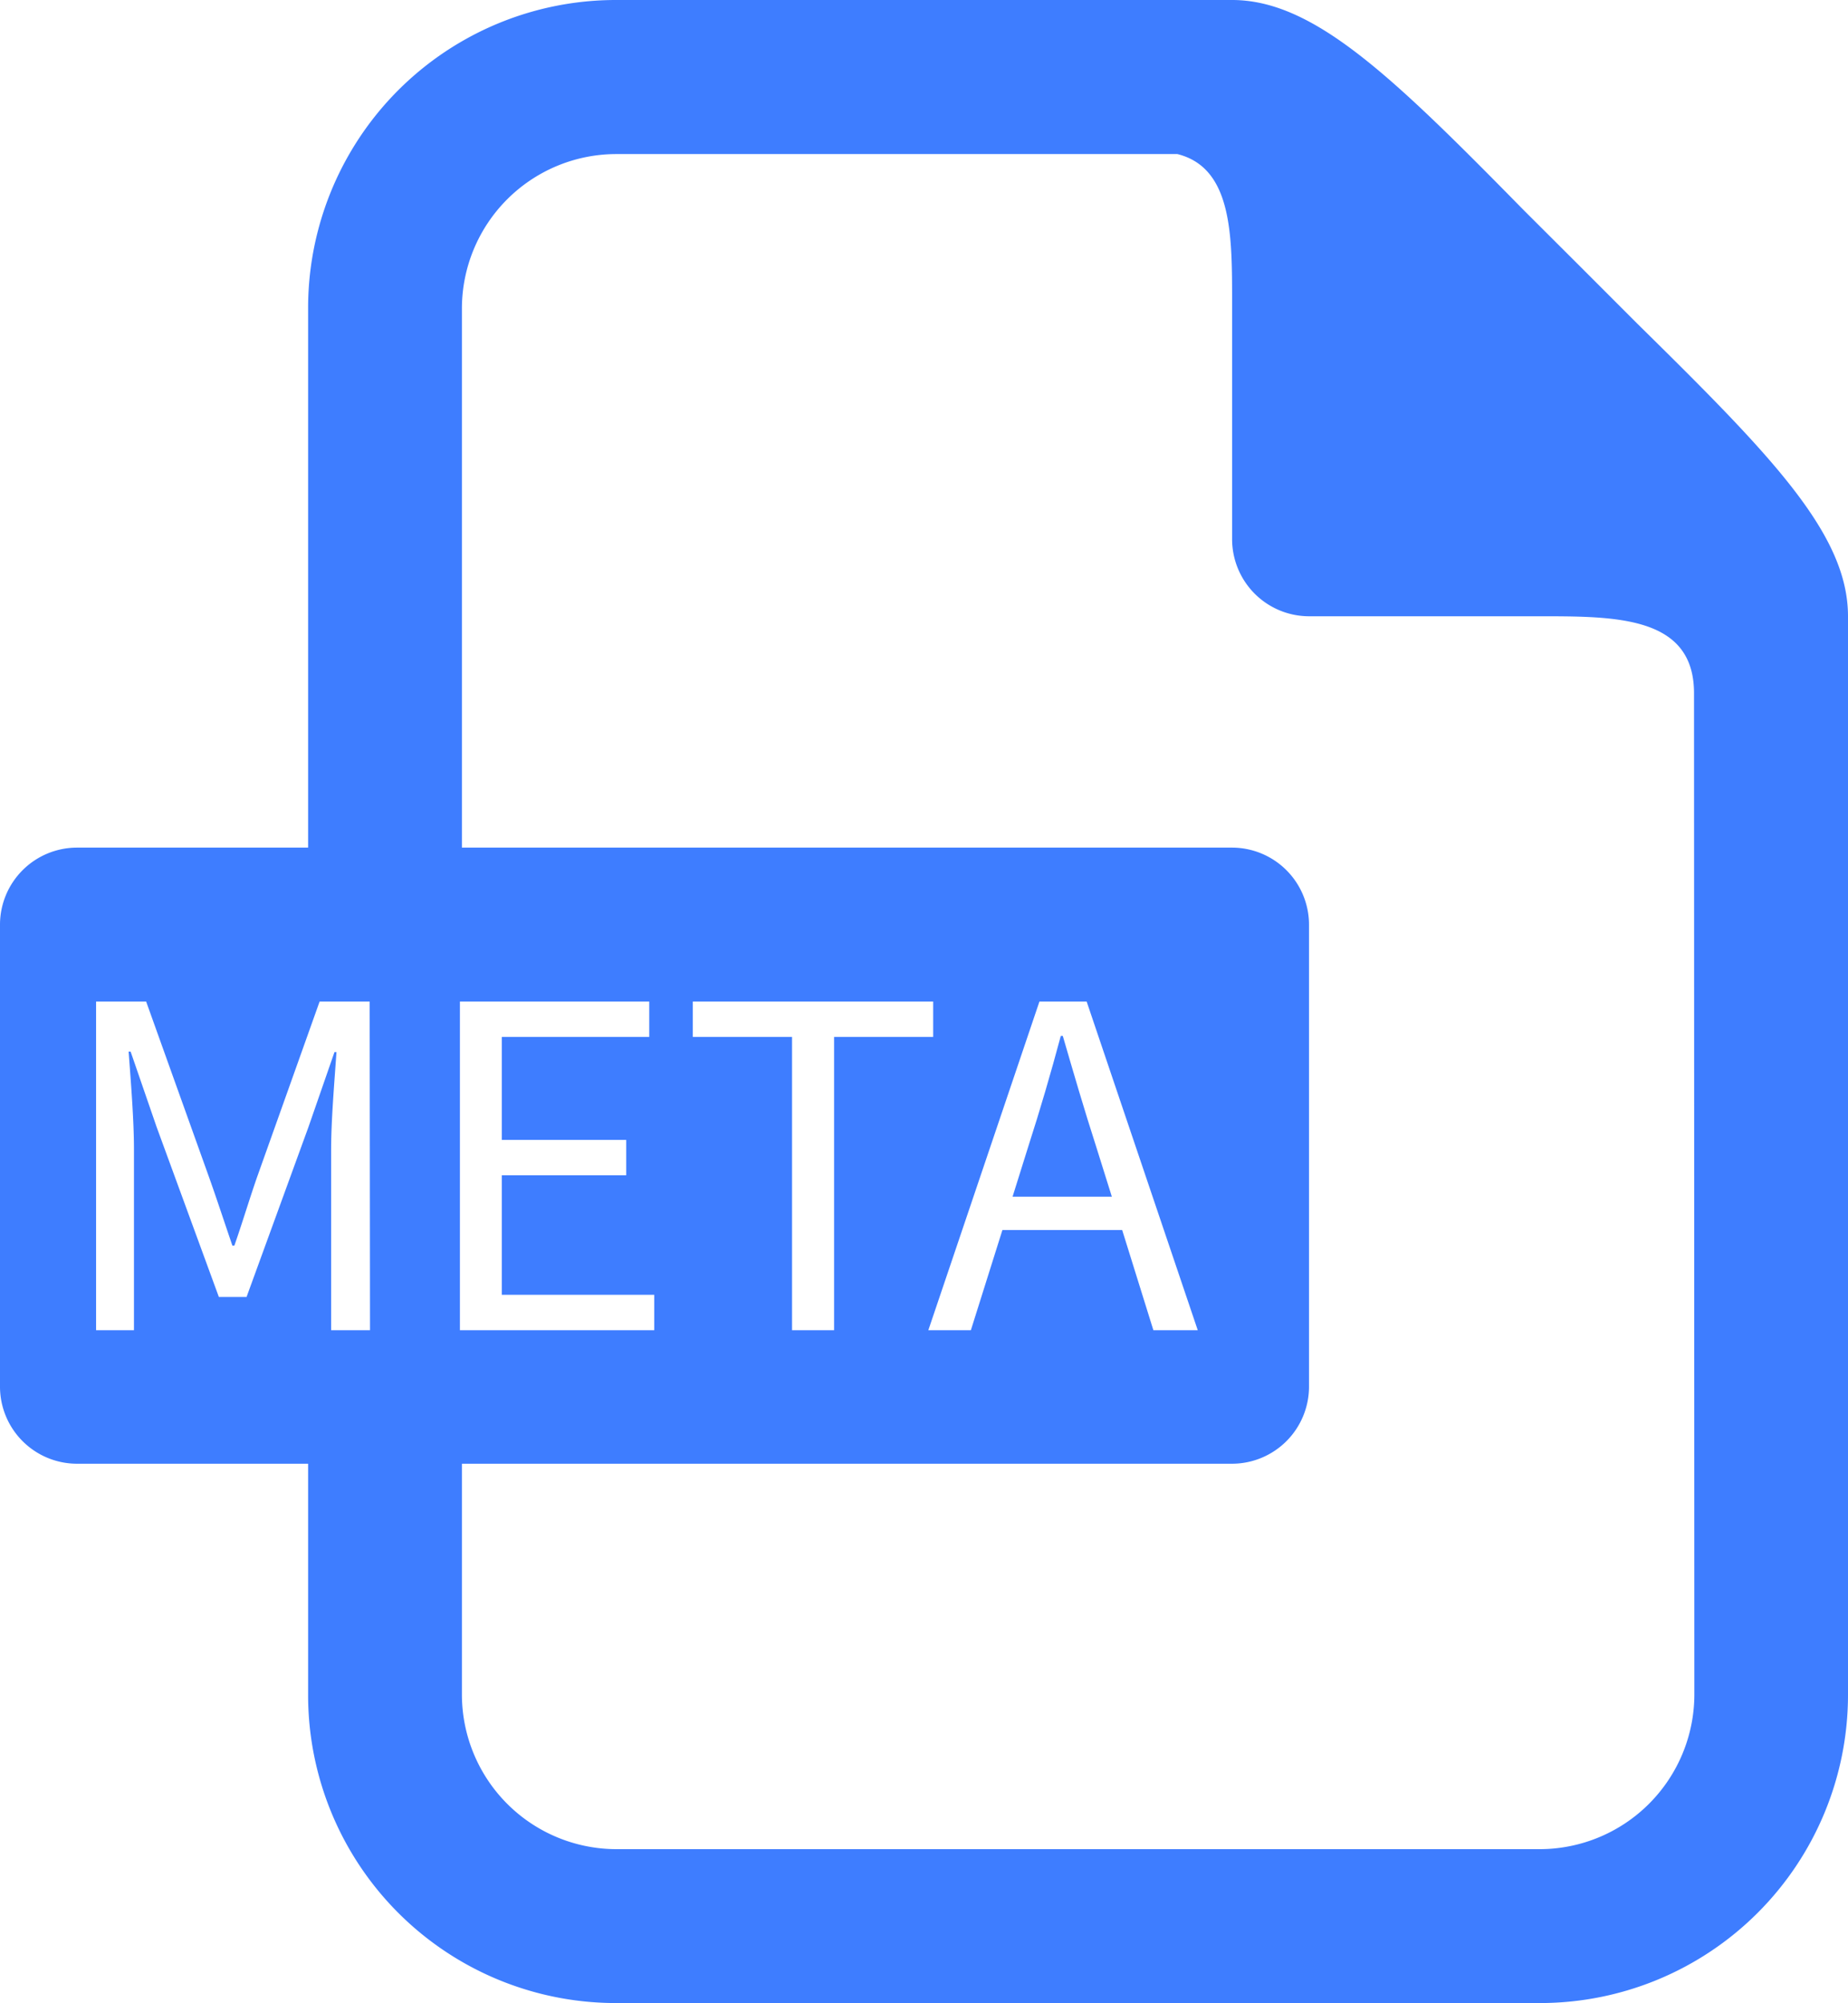 <svg xmlns="http://www.w3.org/2000/svg" viewBox="0 0 110.78 120"><defs><style>.cls-1{fill:#3e7dff;}</style></defs><title>资源 13</title><g id="图层_2" data-name="图层 2"><g id="图层_1-2" data-name="图层 1"><path class="cls-1" d="M66.65,71.69l-.94-3c-.71-2.2-1.34-4.36-2-6.63h-.12c-.61,2.28-1.24,4.43-1.95,6.63l-.94,3Z"/><path class="cls-1" d="M98.18,19.42,94.76,16,91.35,12.6C83.46,4.57,78.75,0,73.86,0H36.92A18.45,18.45,0,0,0,18.47,18.47V50.78H4.61A4.62,4.62,0,0,0,0,55.39V83.08a4.62,4.62,0,0,0,4.61,4.61H18.47v13.84A18.45,18.45,0,0,0,36.92,120H92.31a18.47,18.47,0,0,0,18.47-18.47V36.92C110.78,32,106.21,27.32,98.18,19.42Zm-76,60.27H19.85V68.85c0-1.72.2-4.08.32-5.82h-.12l-1.56,4.49L14.78,77.7H13.12L9.39,67.52,7.83,63H7.71c.13,1.74.32,4.1.32,5.82V79.69H5.76V60h3l3.77,10.52c.48,1.35.93,2.73,1.4,4.1h.12c.48-1.37.89-2.75,1.36-4.1L19.16,60h3ZM27.57,60H38.92v2.12H30.08v6.17h7.46v2.12H30.08v7.16h9.14v2.12H27.57Zm74,41.53a9.28,9.28,0,0,1-9.24,9.25H36.92a9.27,9.27,0,0,1-9.23-9.25V87.69H73.86a4.62,4.62,0,0,0,4.61-4.61V55.39a4.62,4.62,0,0,0-4.61-4.61H27.69V18.47a9.26,9.26,0,0,1,9.23-9.24H70.58c3.32.83,3.28,4.93,3.28,9V32.31a4.62,4.62,0,0,0,4.61,4.61H92.31c4.61,0,9.24,0,9.24,4.61ZM55.94,62.12H50V79.69H47.48V62.12H41.53V60H55.94ZM62.31,60h2.83L71.8,79.69H69.14l-1.87-6H60.09l-1.89,6H55.65Z"/></g></g></svg>